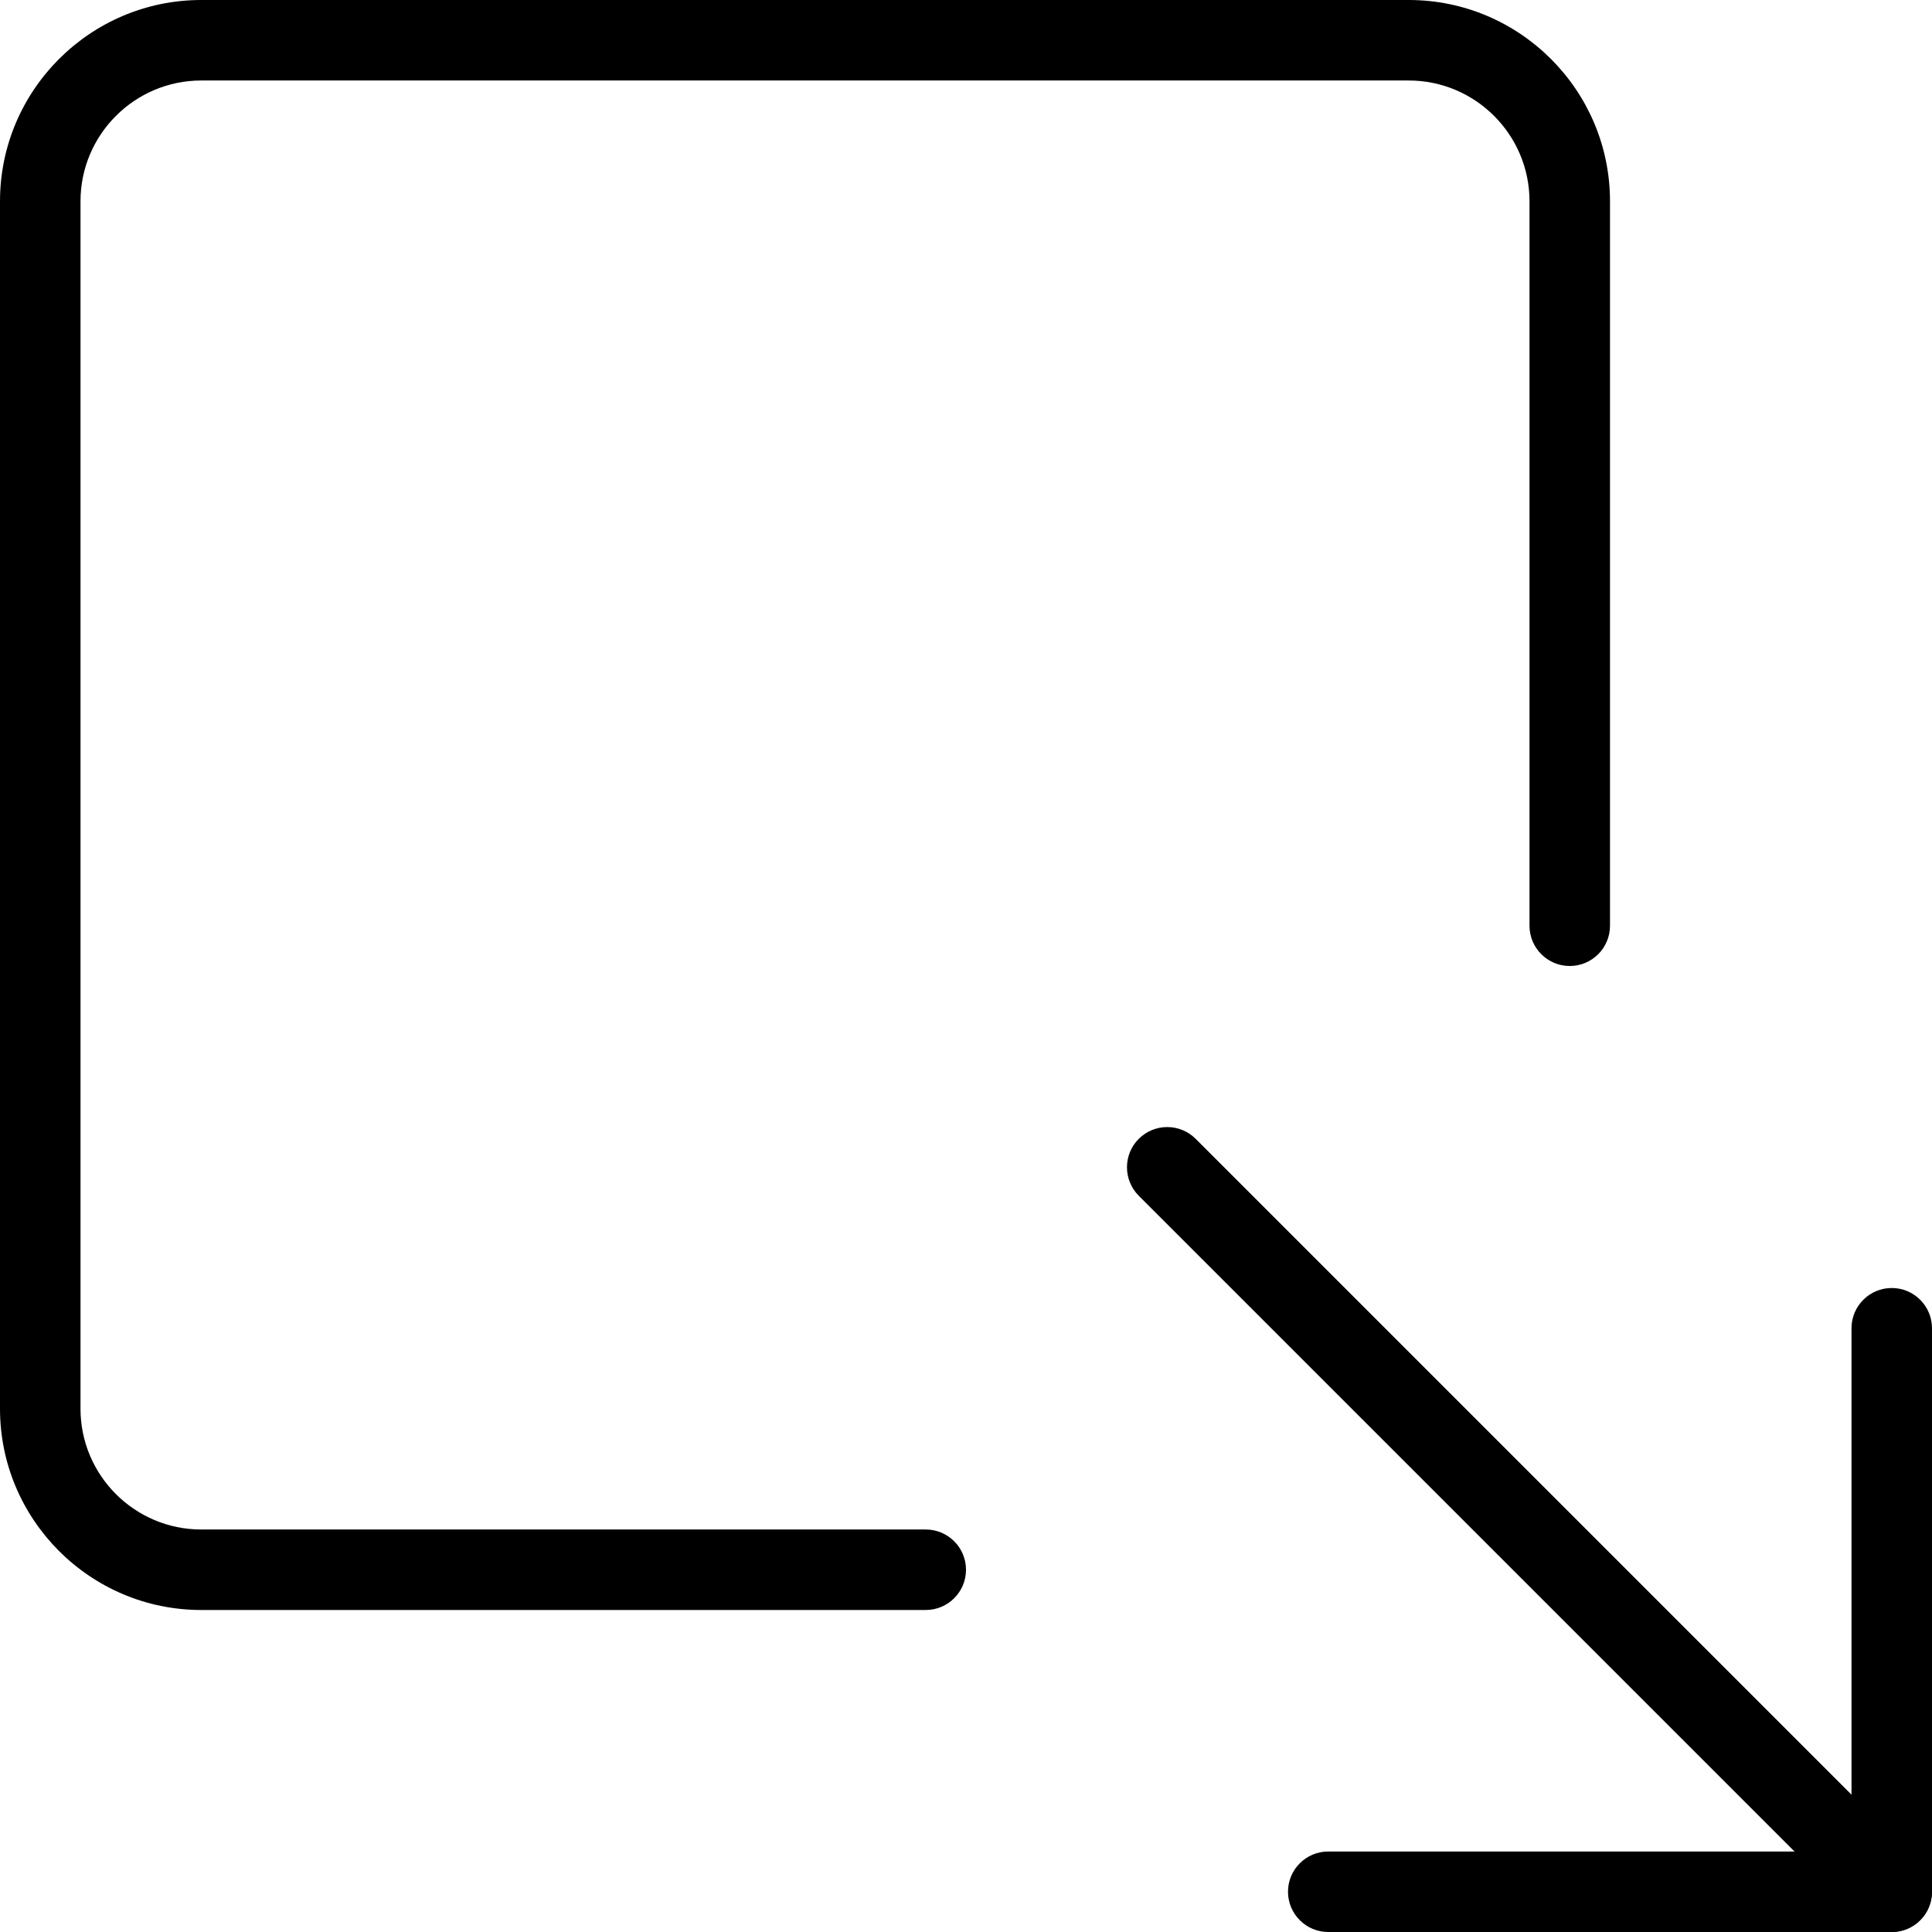 <svg id="Layer_2" enable-background="new 0 0 24 24" height="512" viewBox="0 0 24 24" width="512" xmlns="http://www.w3.org/2000/svg"><g><path d="m11.5 20h-9c-1.379 0-2.5-1.122-2.5-2.5v-15c0-1.378 1.121-2.5 2.5-2.5h15c1.379 0 2.5 1.122 2.5 2.5v9c0 .276-.224.5-.5.5s-.5-.224-.5-.5v-9c0-.827-.673-1.5-1.5-1.5h-15c-.827 0-1.5.673-1.5 1.5v15c0 .827.673 1.5 1.5 1.5h9c.276 0 .5.224.5.5s-.224.5-.5.5z"/></g><g><path d="m23.5 24h-7c-.276 0-.5-.224-.5-.5s.224-.5.5-.5h6.5v-6.5c0-.276.224-.5.5-.5s.5.224.5.5v7c0 .276-.224.5-.5.5z"/></g><g><path d="m23.5 24c-.128 0-.256-.049-.354-.146l-9-9c-.195-.195-.195-.512 0-.707s.512-.195.707 0l9 9c.195.195.195.512 0 .707-.097.097-.225.146-.353.146z"/></g></svg>